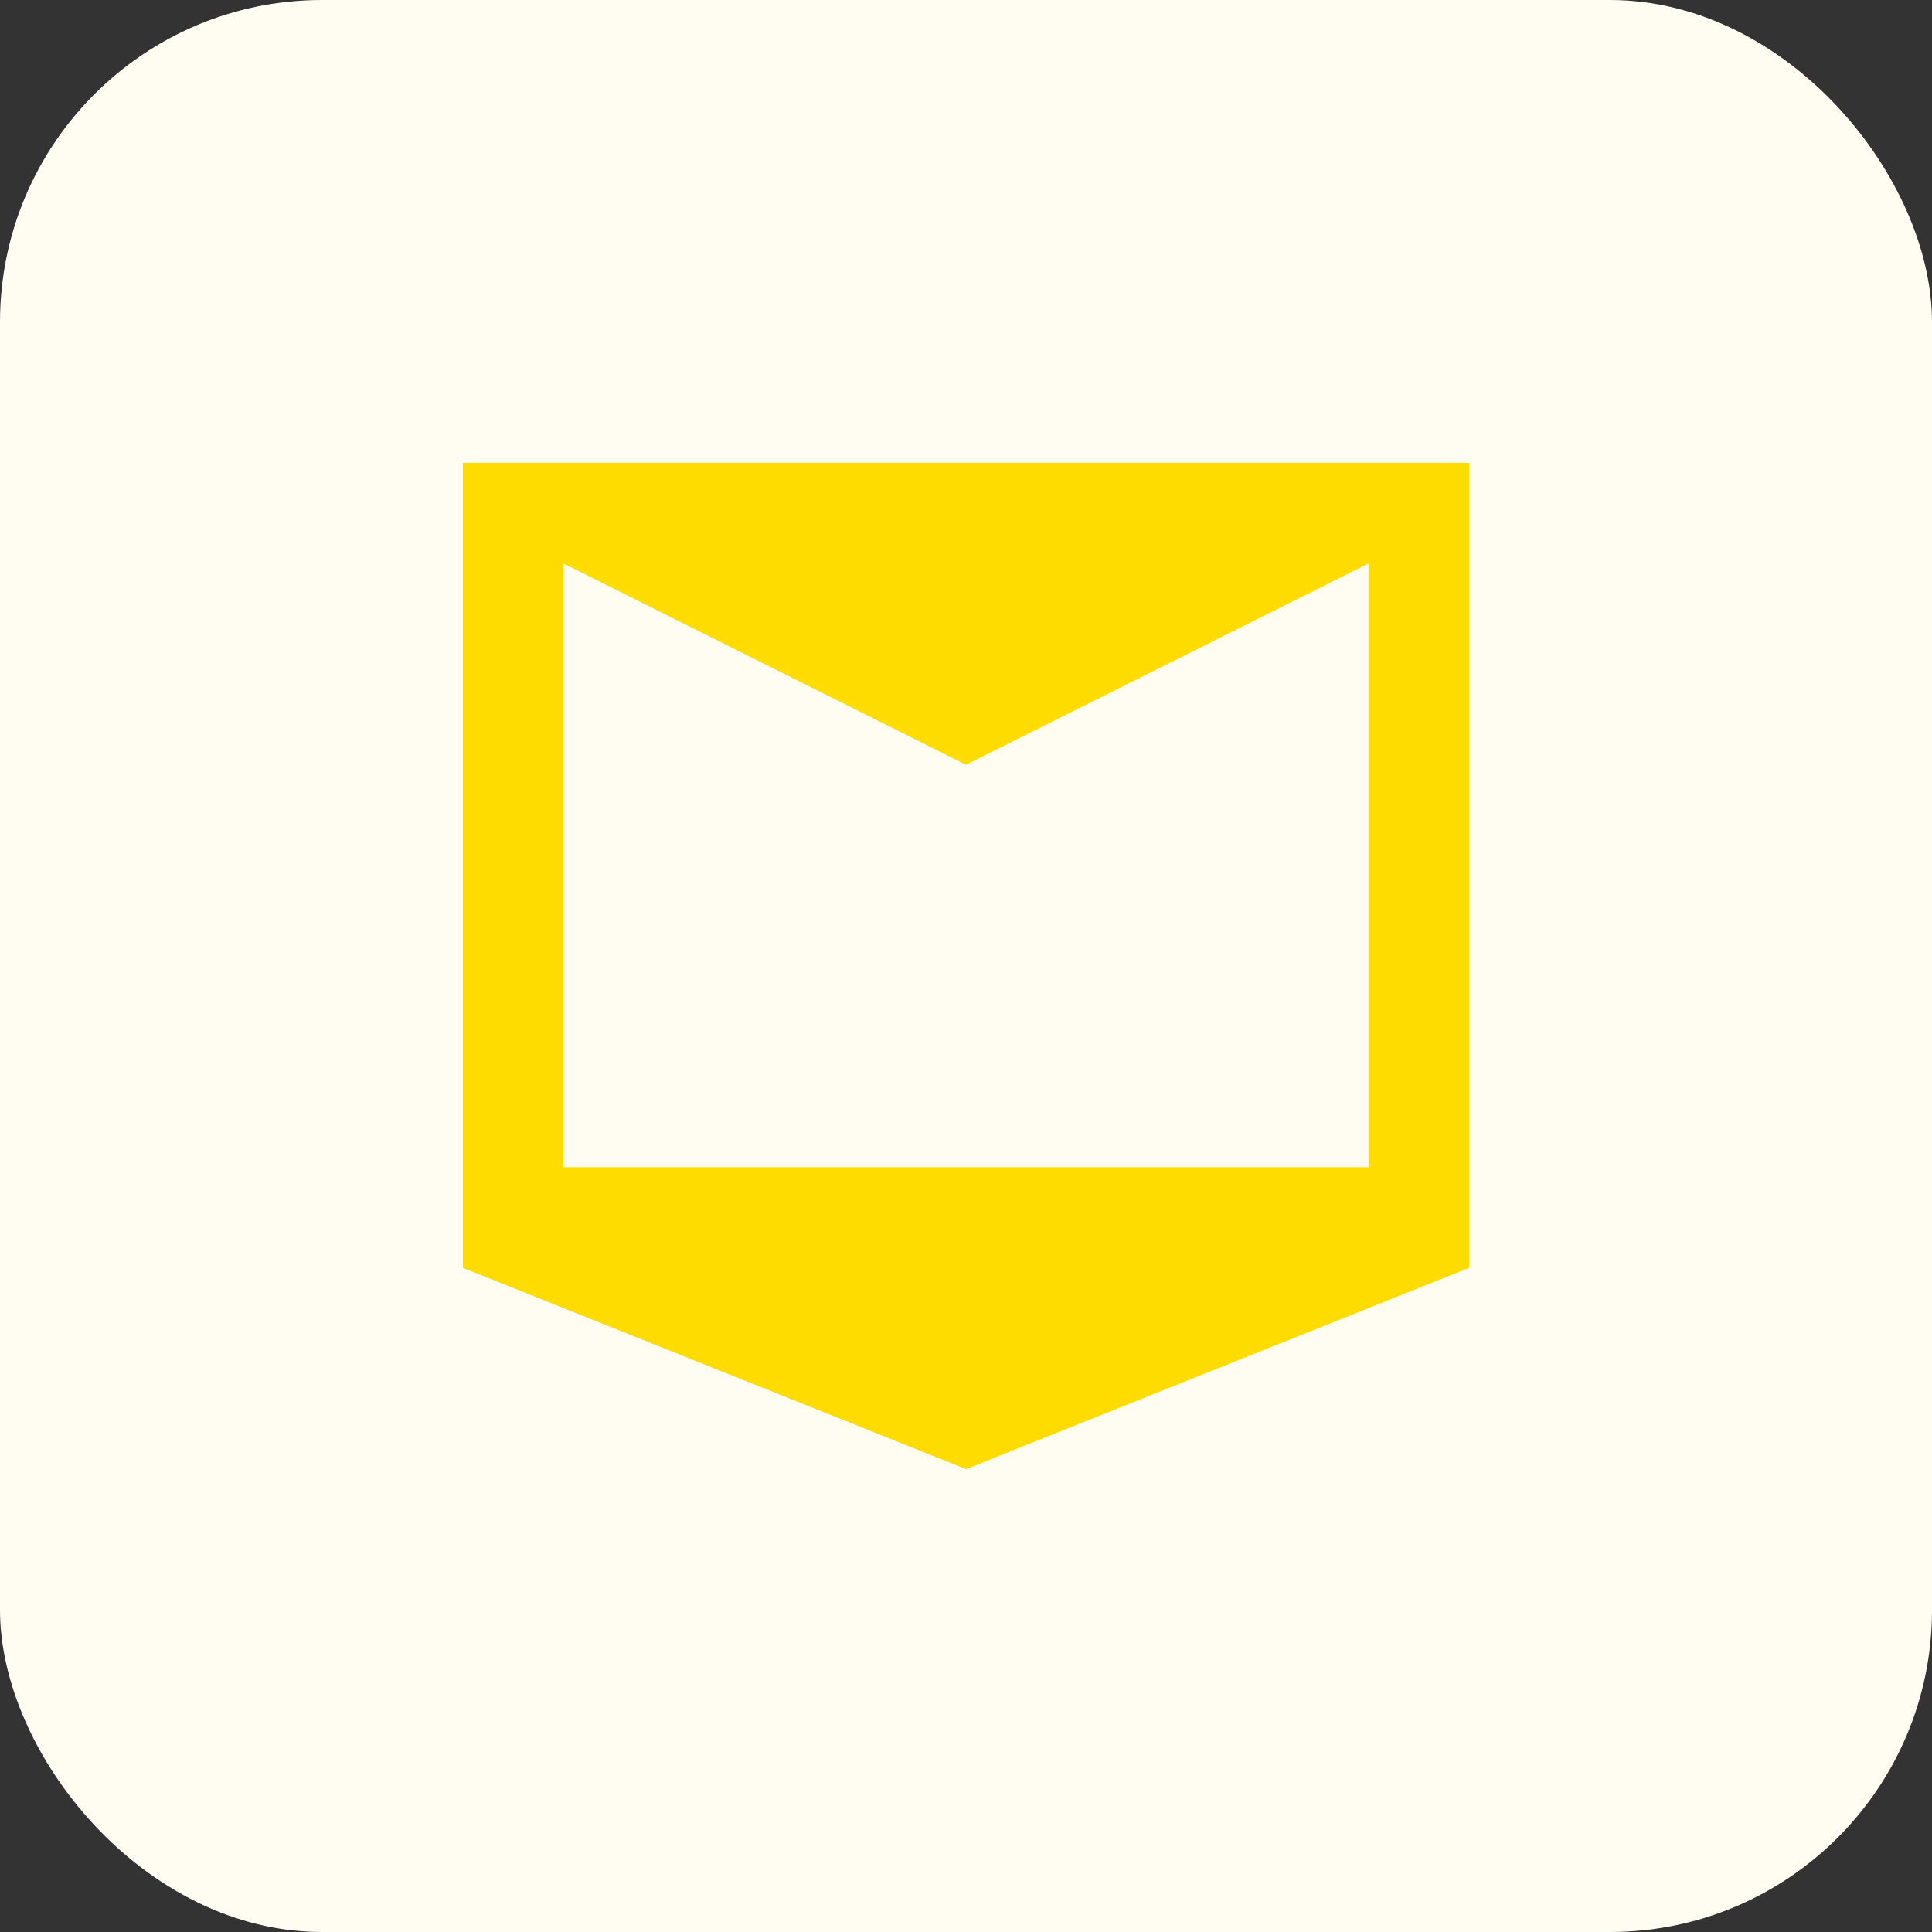 <svg data-name="Calque 1" xmlns="http://www.w3.org/2000/svg" viewBox="0 0 96 96"><rect x="0" y="0" width="96" height="96" fill="#333333" stroke="none"/><rect width="96" height="96" rx="16" ry="16" style="fill:#fffcf2"/><path d="M23 23v40l25 10 25-10V23H23Zm45 35H28V28l20 10 20-10v30Z" style="fill:#ffdc00"/></svg>